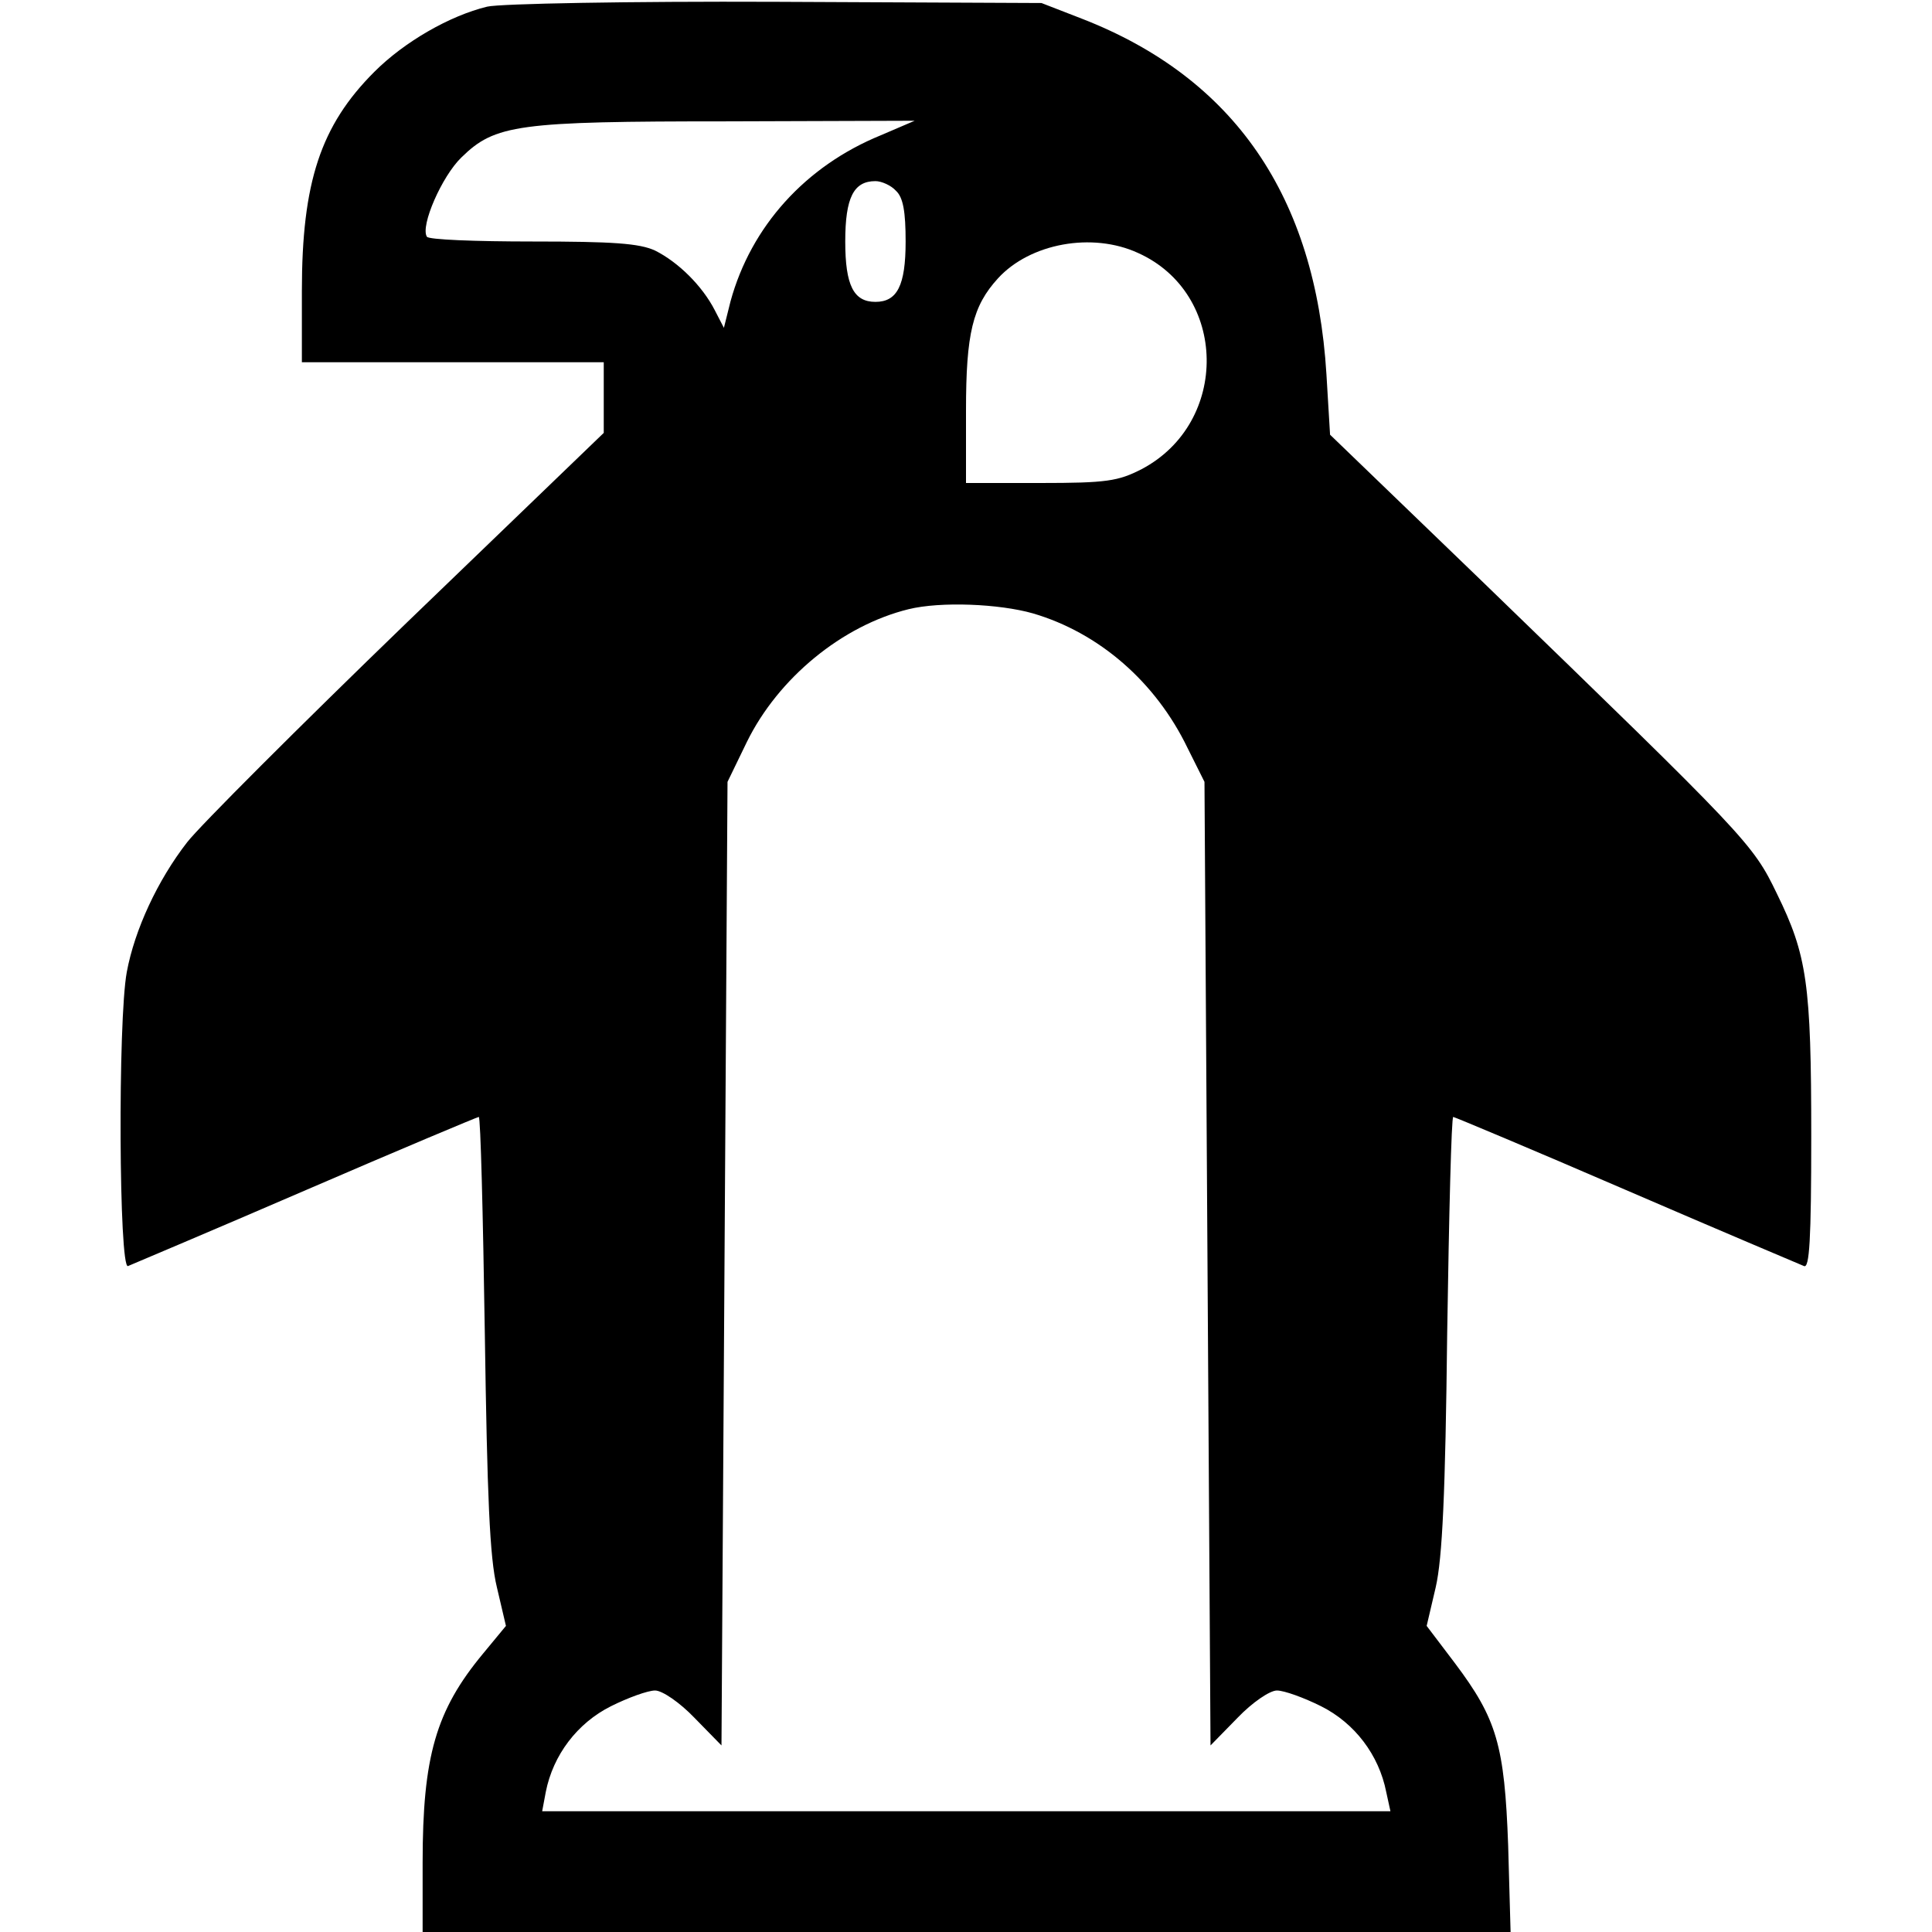 <?xml version="1.0" standalone="no"?>
<!DOCTYPE svg PUBLIC "-//W3C//DTD SVG 20010904//EN"
 "http://www.w3.org/TR/2001/REC-SVG-20010904/DTD/svg10.dtd">
<svg version="1.0" xmlns="http://www.w3.org/2000/svg"
 width="320pt" height="320pt" viewBox="0 0 320 320"
 preserveAspectRatio="xMidYMid meet">
<g transform="translate(0,320) scale(0.1,-0.1)"
fill="#000000" stroke="none">
<path d="M807 3189 c-62 -15 -137 -58 -187 -108 -89 -89 -120 -183 -120 -363
l0 -118 250 0 250 0 0 -58 0 -59 -326 -314 c-179 -173 -343 -337 -364 -364
-49 -63 -87 -145 -100 -215 -15 -81 -13 -493 2 -487 7 3 140 59 295 126 155
67 284 121 286 121 3 0 7 -161 10 -358 4 -271 8 -372 20 -421 l15 -64 -38 -46
c-78 -94 -100 -170 -100 -346 l0 -115 901 0 901 0 -4 143 c-6 167 -19 210 -88
302 l-47 62 15 64 c11 48 16 155 19 421 3 197 7 358 10 358 2 0 131 -54 286
-121 155 -67 288 -123 295 -126 9 -4 12 43 12 215 0 253 -7 300 -57 402 -40
83 -49 92 -489 518 l-251 242 -6 100 c-18 295 -153 491 -405 589 l-67 26 -440
2 c-242 1 -457 -3 -478 -8z m652 -213 c-125 -51 -215 -151 -249 -275 l-11 -44
-15 29 c-21 41 -61 80 -99 99 -26 12 -70 15 -203 15 -94 0 -173 3 -175 8 -11
18 25 100 57 131 56 55 93 60 441 60 l310 1 -56 -24z m25 -92 c12 -11 16 -35
16 -84 0 -73 -14 -100 -50 -100 -36 0 -50 27 -50 100 0 73 14 100 50 100 10 0
26 -7 34 -16z m401 -103 c149 -67 152 -281 6 -358 -39 -20 -58 -23 -168 -23
l-123 0 0 120 c0 128 11 173 53 219 53 58 156 77 232 42z m-174 -597 c109 -32
203 -113 256 -223 l28 -56 5 -798 5 -798 45 46 c24 25 53 45 65 45 12 0 45
-12 73 -26 56 -28 96 -81 108 -142 l7 -32 -703 0 -702 0 6 32 c12 61 52 114
108 142 28 14 61 26 73 26 12 0 41 -20 65 -45 l45 -46 5 798 5 798 32 66 c52
106 158 193 268 220 53 13 150 9 206 -7z"/>
</g>
</svg>
